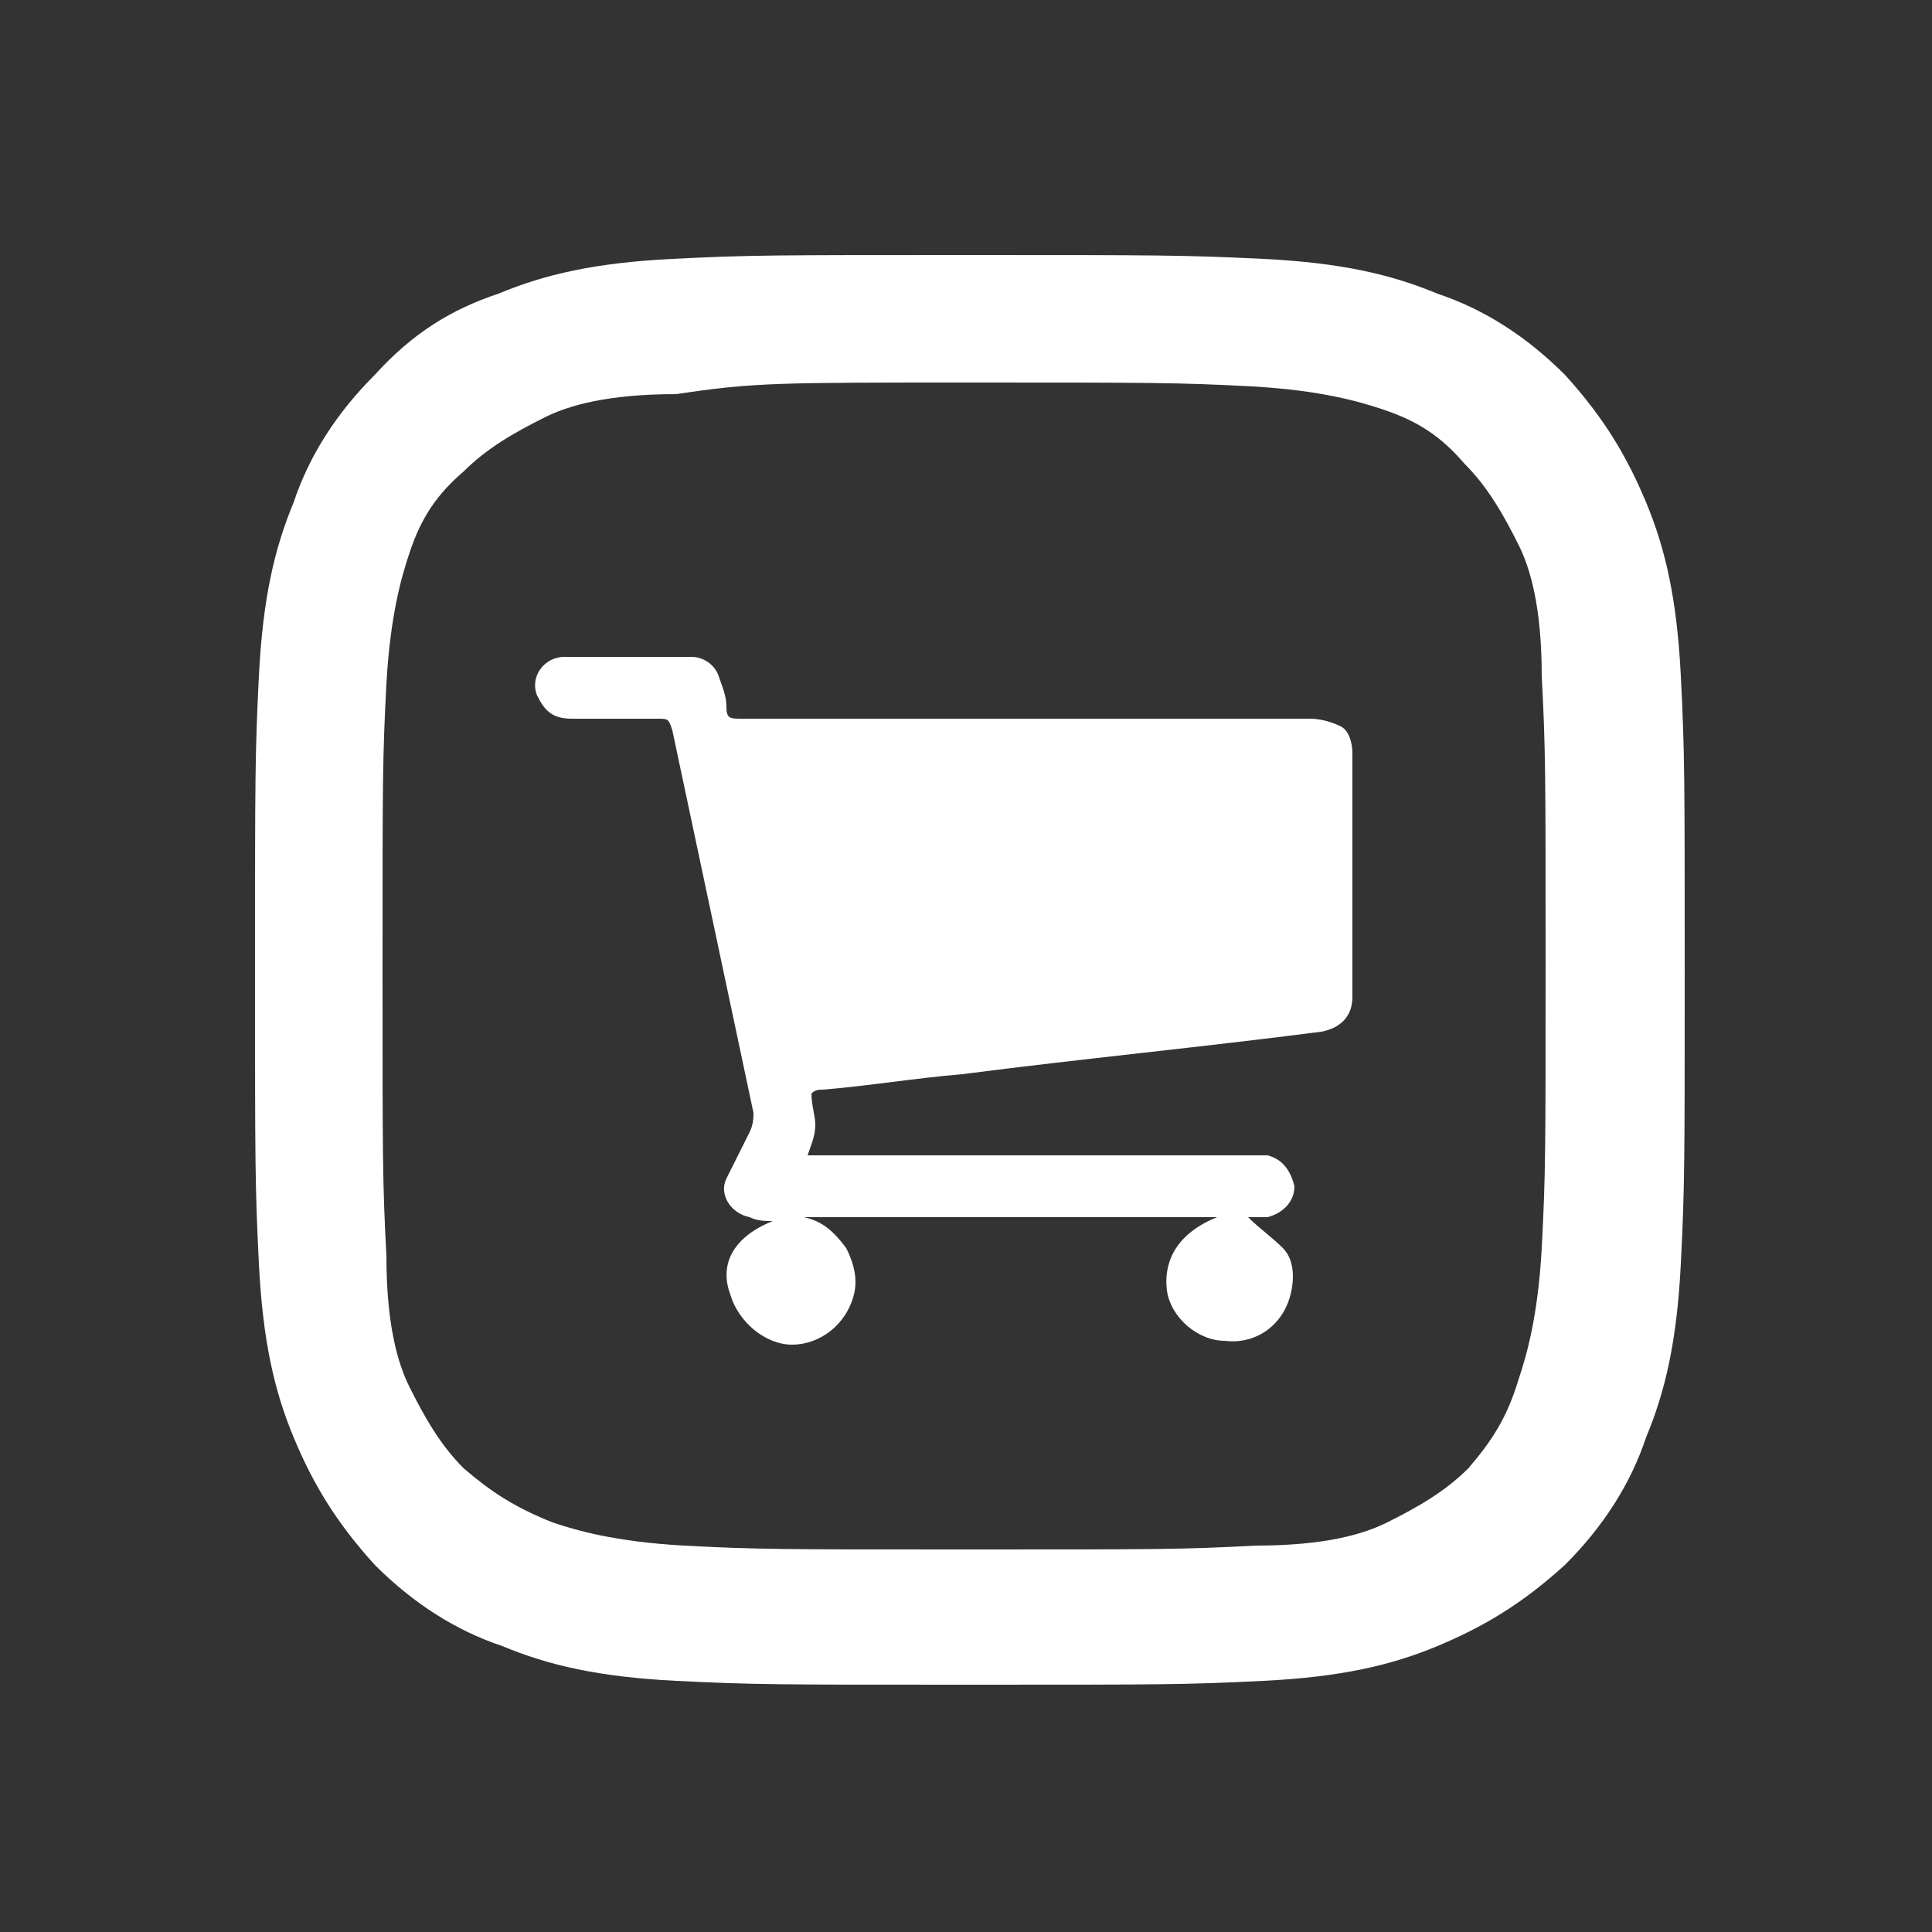 <?xml version="1.0" encoding="utf-8"?>
<!-- Generator: Adobe Illustrator 24.1.0, SVG Export Plug-In . SVG Version: 6.00 Build 0)  -->
<svg version="1.1" id="Capa_1" xmlns="http://www.w3.org/2000/svg" xmlns:xlink="http://www.w3.org/1999/xlink" x="0px" y="0px"
	 viewBox="0 0 50 50" style="enable-background:new 0 0 50 50;" xml:space="preserve">
<rect x="0" y="0" width="50" height="50" fill="#333333" stroke="none"/>
<style type="text/css">
	.st0{fill:#FFFFFF;}
</style>
<g id="XMLID_2392_">
	<g id="XMLID_2393_">
		<path id="XMLID_2398_" class="st0" d="M25,9.9c4.9,0,5.5,0,7.4,0.1c1.8,0.1,2.8,0.4,3.4,0.6c0.9,0.3,1.5,0.7,2.1,1.4
			c0.6,0.6,1,1.3,1.4,2.1c0.3,0.6,0.6,1.6,0.6,3.4C40,19.4,40,20,40,24.9s0,5.5-0.1,7.4c-0.1,1.8-0.4,2.8-0.6,3.4
			c-0.3,1-0.7,1.6-1.3,2.3c-0.6,0.6-1.3,1-2.1,1.4c-0.6,0.3-1.6,0.6-3.4,0.6c-1.9,0.1-2.5,0.1-7.4,0.1s-5.5,0-7.4-0.1
			c-1.8-0.1-2.8-0.4-3.4-0.6c-1-0.4-1.6-0.8-2.3-1.4c-0.6-0.6-1-1.3-1.4-2.1c-0.3-0.6-0.6-1.6-0.6-3.4c-0.1-1.9-0.1-2.5-0.1-7.4
			s0-5.5,0.1-7.4c0.1-1.8,0.4-2.8,0.6-3.4c0.3-0.9,0.7-1.5,1.4-2.1c0.6-0.6,1.3-1,2.1-1.4c0.6-0.3,1.6-0.6,3.4-0.6
			C19.5,9.9,20.1,9.9,25,9.9 M25,6.6c-5,0-5.6,0-7.6,0.1s-3.3,0.4-4.5,0.9c-1.2,0.4-2.2,1-3.2,2.1c-1,1-1.7,2.1-2.1,3.3
			c-0.5,1.2-0.8,2.5-0.9,4.5s-0.1,2.6-0.1,7.6s0,5.6,0.1,7.6s0.4,3.3,0.9,4.5s1.1,2.2,2.1,3.3c1,1,2.1,1.7,3.3,2.1
			c1.2,0.5,2.5,0.8,4.5,0.9c2,0.1,2.6,0.1,7.6,0.1s5.6,0,7.6-0.1s3.3-0.4,4.5-0.9s2.2-1.1,3.3-2.1c1-1,1.7-2.1,2.1-3.3
			c0.5-1.2,0.8-2.5,0.9-4.5c0.1-2,0.1-2.6,0.1-7.6s0-5.6-0.1-7.6s-0.4-3.3-0.9-4.5s-1.1-2.2-2.1-3.3c-1-1-2.1-1.7-3.3-2.1
			c-1.2-0.5-2.5-0.8-4.5-0.9C30.6,6.6,30,6.6,25,6.6"/>
	</g>
</g>
<path class="st0" d="M20,31.6c-0.2,0-0.4,0-0.6-0.1c-0.5-0.1-0.8-0.6-0.6-1c0.2-0.4,0.4-0.8,0.6-1.2c0.1-0.2,0.1-0.4,0.1-0.5
	c-0.7-3.3-1.4-6.6-2.1-9.9c-0.1-0.3-0.1-0.3-0.4-0.3c-0.7,0-1.4,0-2.2,0c-0.5,0-0.7-0.2-0.9-0.6c-0.2-0.5,0.2-1,0.7-1
	c1.1,0,2.2,0,3.3,0c0.3,0,0.6,0.2,0.7,0.5c0.1,0.3,0.2,0.5,0.2,0.8c0,0.3,0.1,0.3,0.4,0.3c0.1,0,0.3,0,0.4,0c4.8,0,9.5,0,14.3,0
	c0.3,0,0.6,0.1,0.8,0.2c0.2,0.1,0.3,0.4,0.3,0.7c0,2.1,0,4.2,0,6.3c0,0.5-0.3,0.8-0.8,0.9c-3.1,0.4-6.2,0.7-9.3,1.1
	c-1.2,0.1-2.4,0.3-3.6,0.4c-0.1,0-0.2,0-0.3,0.1c0,0.3,0.1,0.6,0.1,0.8c0,0.3-0.1,0.5-0.2,0.8c0.1,0,0.2,0,0.4,0c3.7,0,7.3,0,11,0
	c0.2,0,0.3,0,0.5,0c0.4,0.1,0.6,0.4,0.7,0.8c0,0.4-0.3,0.7-0.7,0.8c-0.2,0-0.4,0-0.5,0c0.3,0.3,0.6,0.5,0.9,0.8
	c0.3,0.3,0.3,0.8,0.2,1.2c-0.2,0.8-0.9,1.3-1.7,1.2c-0.7,0-1.4-0.6-1.5-1.3c-0.1-0.8,0.3-1.5,1.3-1.9c-3.6,0-7.1,0-10.7,0
	c0.5,0.1,0.8,0.4,1.1,0.8c0.2,0.4,0.3,0.8,0.2,1.2c-0.2,0.8-0.9,1.3-1.6,1.3c-0.7,0-1.4-0.6-1.6-1.3C18.6,32.7,19,32,20,31.6z"/>
</svg>
